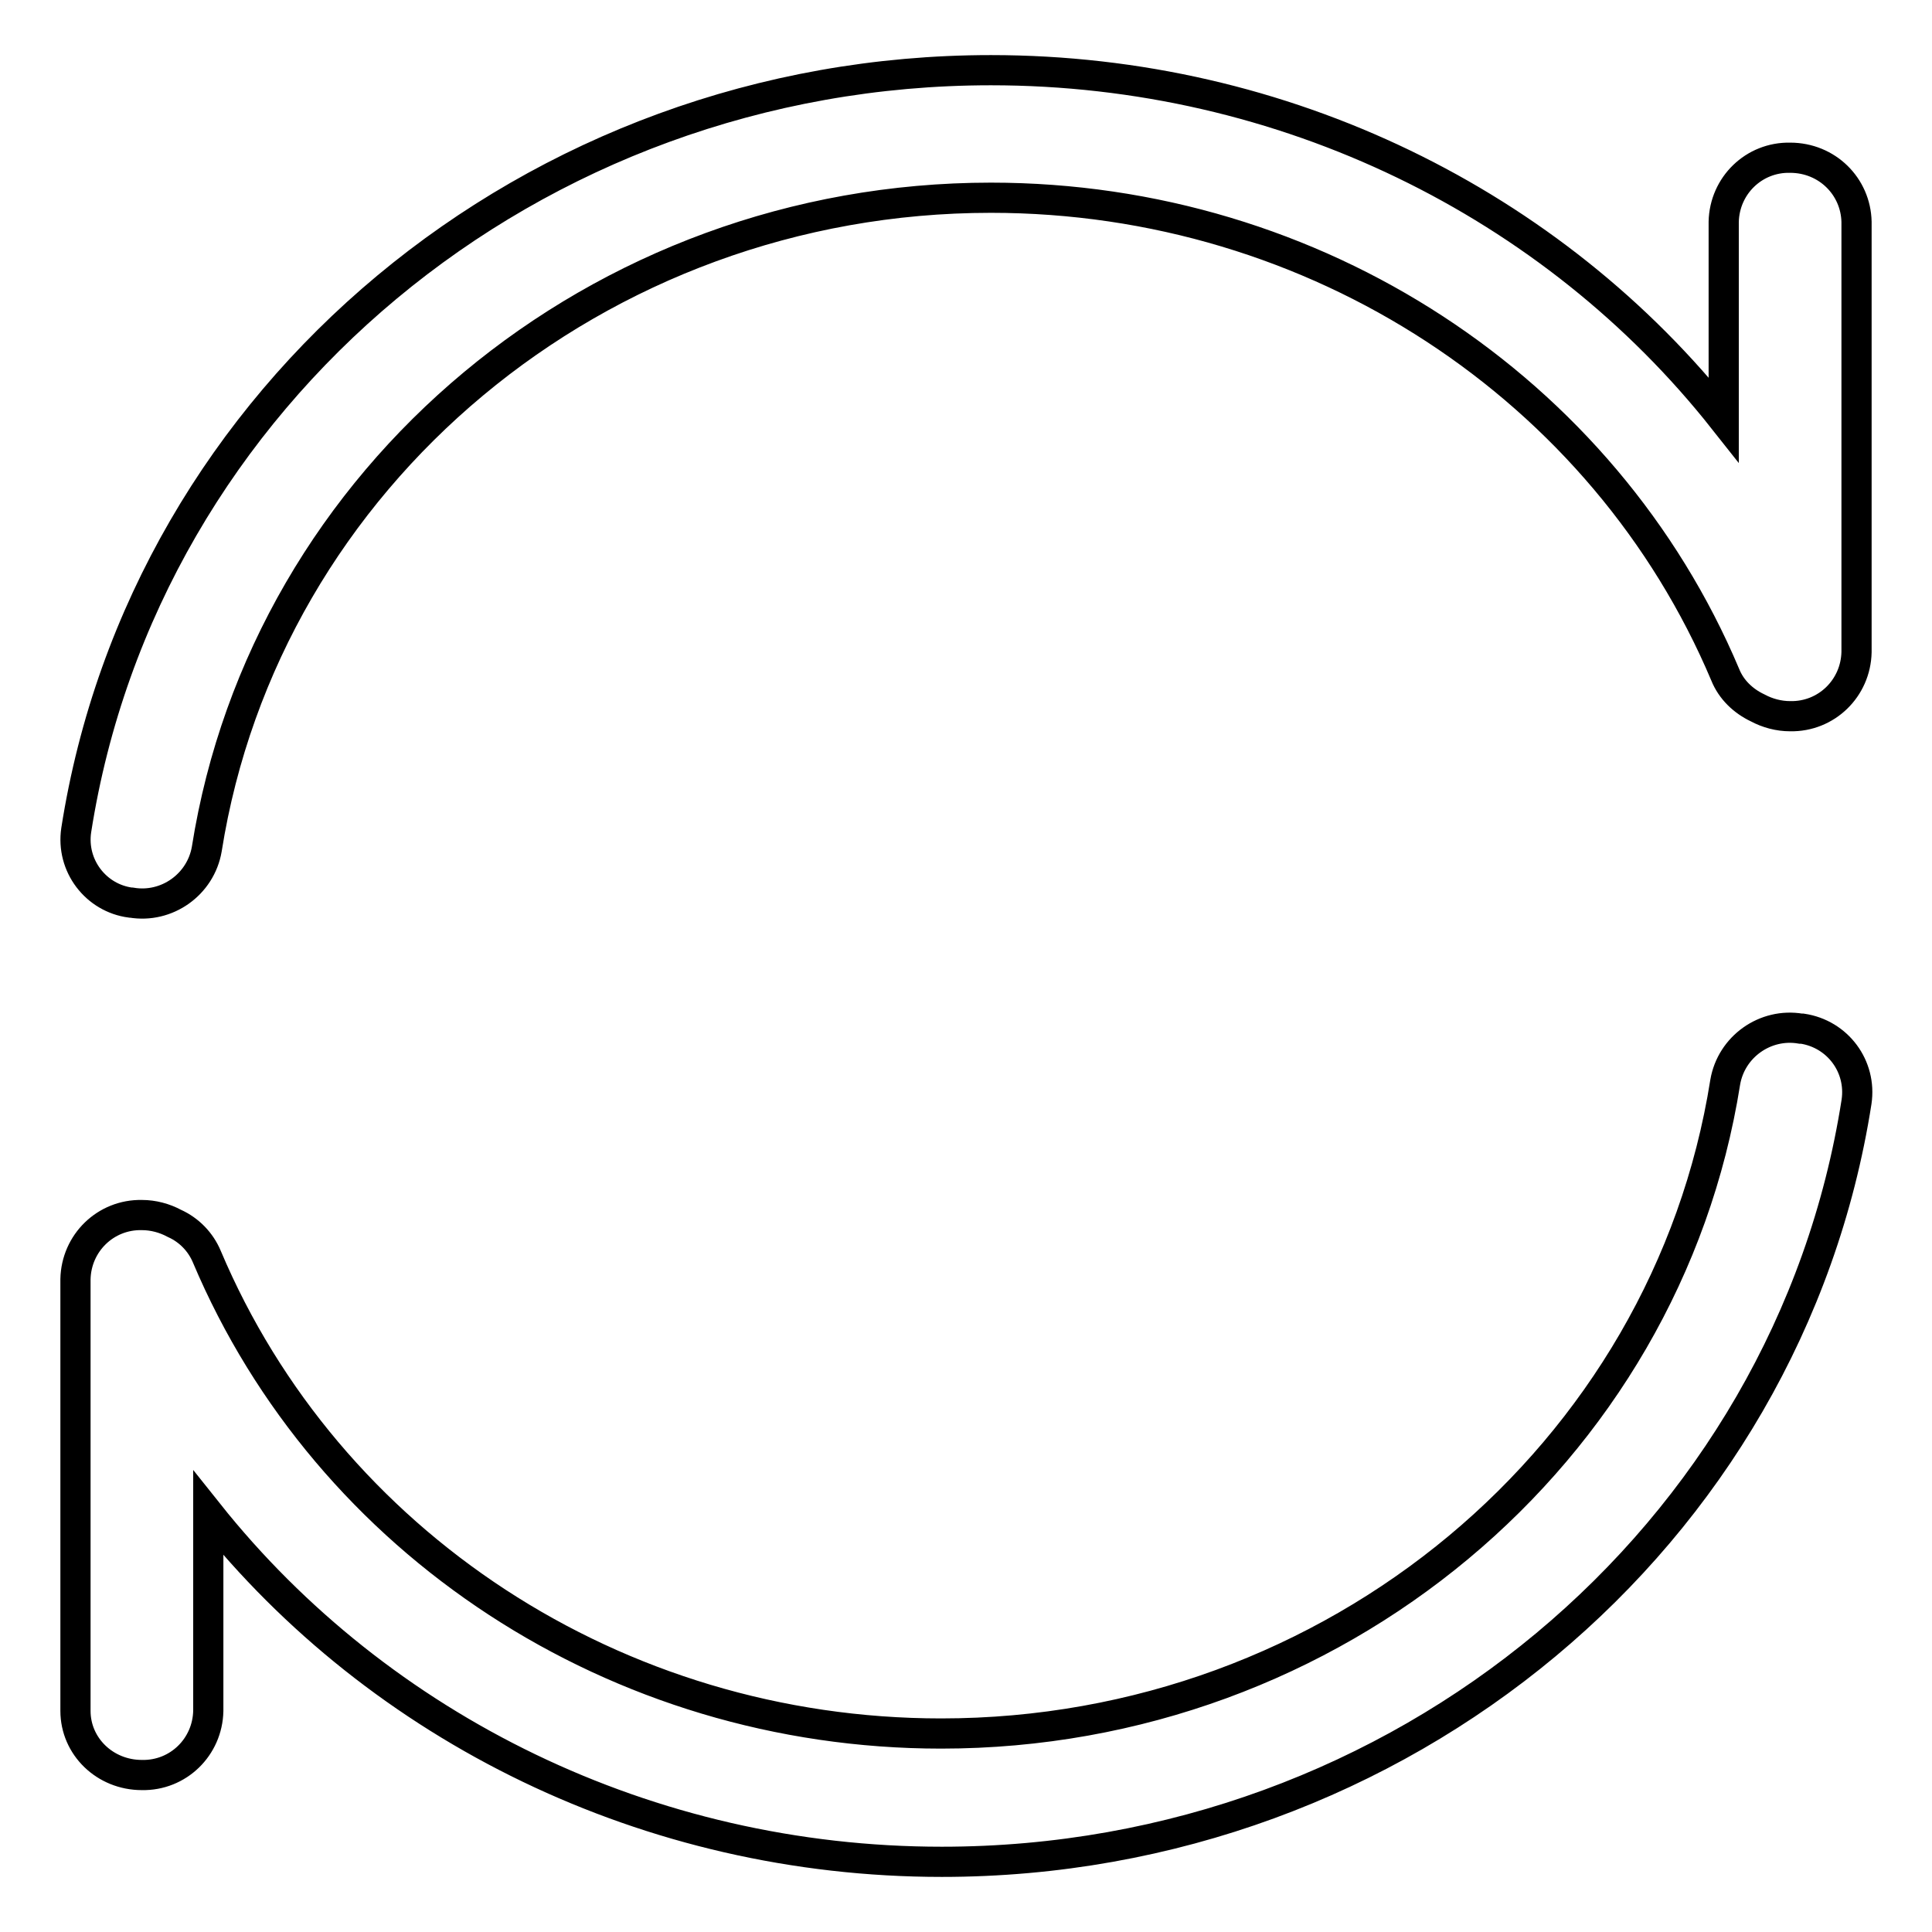 <?xml version="1.0" encoding="utf-8"?>
<!-- Svg Vector Icons : http://www.onlinewebfonts.com/icon -->
<!DOCTYPE svg PUBLIC "-//W3C//DTD SVG 1.1//EN" "http://www.w3.org/Graphics/SVG/1.1/DTD/svg11.dtd">
<svg version="1.1" xmlns="http://www.w3.org/2000/svg" xmlns:xlink="http://www.w3.org/1999/xlink" x="0px" y="0px" viewBox="0 0 256 256" enable-background="new 0 0 256 256" xml:space="preserve">
<g> <path stroke-width="4" fill-opacity="0" stroke="#000000"  d="M237.2,20.9c-4.8-0.1-8.7,3.7-8.8,8.5v26.2C205.8,27,170.2,9.3,131.3,9.3C70.5,9.3,19.1,52.4,10.1,110 c-0.7,4.7,2.6,9,7.2,9.6c0,0,0.1,0,0.1,0c4.7,0.8,9.2-2.4,10-7.1c7.8-49.3,51.8-86.3,103.9-86.3c43.1,0,81.3,25.3,97.3,63.2 c0.8,2,2.4,3.5,4.3,4.4c1.3,0.7,2.8,1.1,4.3,1.1c4.8,0.1,8.7-3.7,8.8-8.5V29.4C245.9,24.7,242.1,20.9,237.2,20.9 C237.3,20.9,237.3,20.9,237.2,20.9L237.2,20.9z M238.6,136.3c-4.7-0.8-9.2,2.4-10,7.1c-7.8,49.3-51.8,86.3-103.9,86.3 c-43.1,0-81.3-25.3-97.3-63.2c-0.8-1.9-2.3-3.5-4.3-4.4c-1.3-0.7-2.8-1.1-4.3-1.1c-4.8-0.1-8.7,3.7-8.8,8.5c0,0,0,0,0,0v57.2 c0,4.7,3.9,8.5,8.8,8.5c4.8,0.1,8.7-3.7,8.8-8.5c0,0,0,0,0,0v-26.2c22.7,28.5,58.3,46.2,97.2,46.2c60.8,0,112.2-43.1,121.2-100.7 c0.7-4.7-2.5-9-7.2-9.7C238.7,136.3,238.6,136.3,238.6,136.3L238.6,136.3z"/></g>
</svg>